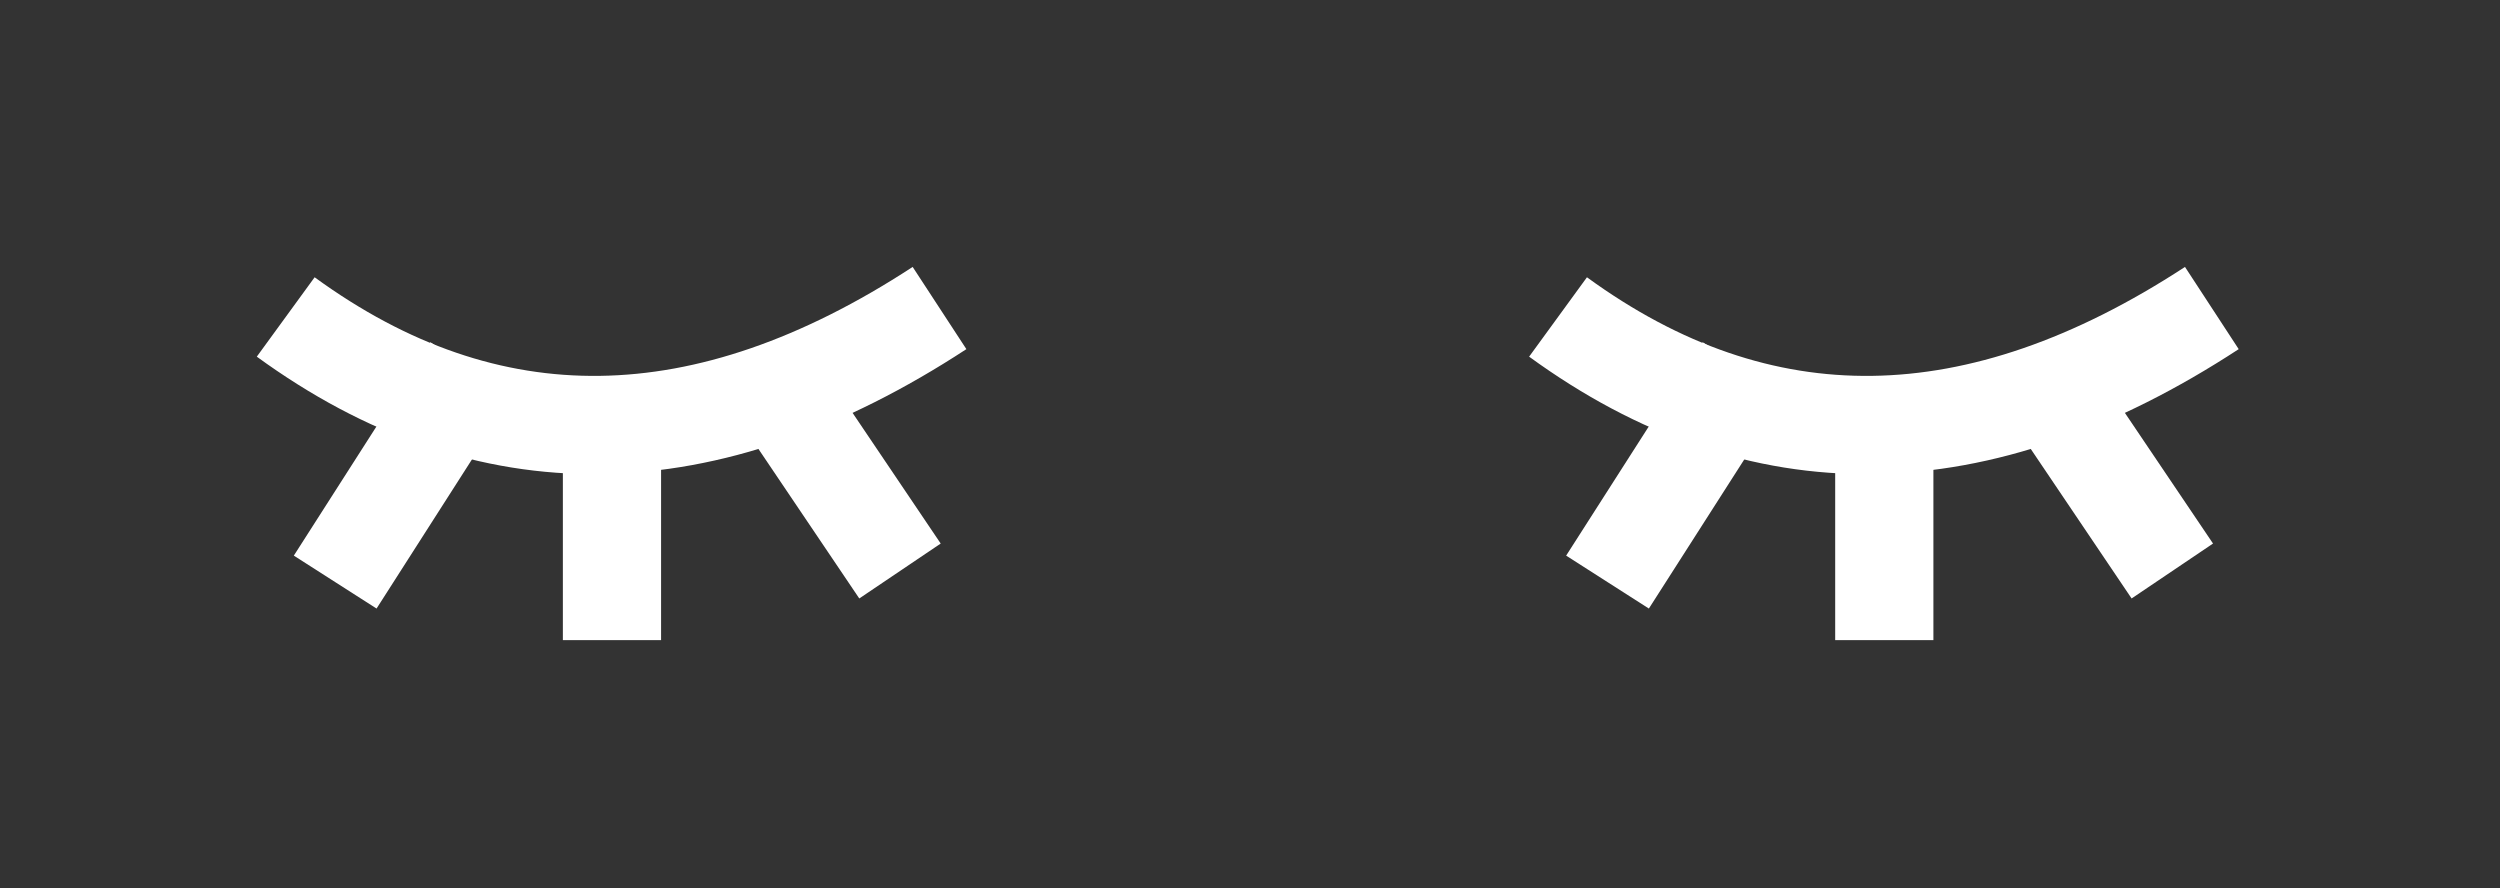 <?xml version="1.0" encoding="UTF-8"?>
<svg width="560px" height="199px" viewBox="0 0 560 199" version="1.1" xmlns="http://www.w3.org/2000/svg" xmlns:xlink="http://www.w3.org/1999/xlink">
    <rect x="0" y="0" width="560" height="199" fill="#333333" stroke="none"/>
    <title>jins-half-eyes-1</title>
    <g id="jins-half-eyes-1" stroke="none" stroke-width="1" fill="none" fill-rule="evenodd">
        <g id="Group-Copy-3" transform="translate(64, 69)" stroke="#FFFFFF" stroke-width="22">
            <path d="M0,2 C45.201,34.924 94.018,34.258 146.453,0" id="Path-23"></path>
            <line x1="73.082" y1="20.387" x2="73.082" y2="74.387" id="Path-24"></line>
            <line x1="107.402" y1="14.136" x2="137.598" y2="58.904" id="Path-24"></line>
            <line x1="41.667" y1="13.584" x2="11.082" y2="61.387" id="Path-24"></line>
        </g>
        <g id="Group-Copy-4" transform="translate(349, 69)" stroke="#FFFFFF" stroke-width="22">
            <path d="M0,2 C45.201,34.924 94.018,34.258 146.453,0" id="Path-23"></path>
            <line x1="73.082" y1="20.387" x2="73.082" y2="74.387" id="Path-24"></line>
            <line x1="107.402" y1="14.136" x2="137.598" y2="58.904" id="Path-24"></line>
            <line x1="41.667" y1="13.584" x2="11.082" y2="61.387" id="Path-24"></line>
        </g>
    </g>
</svg>